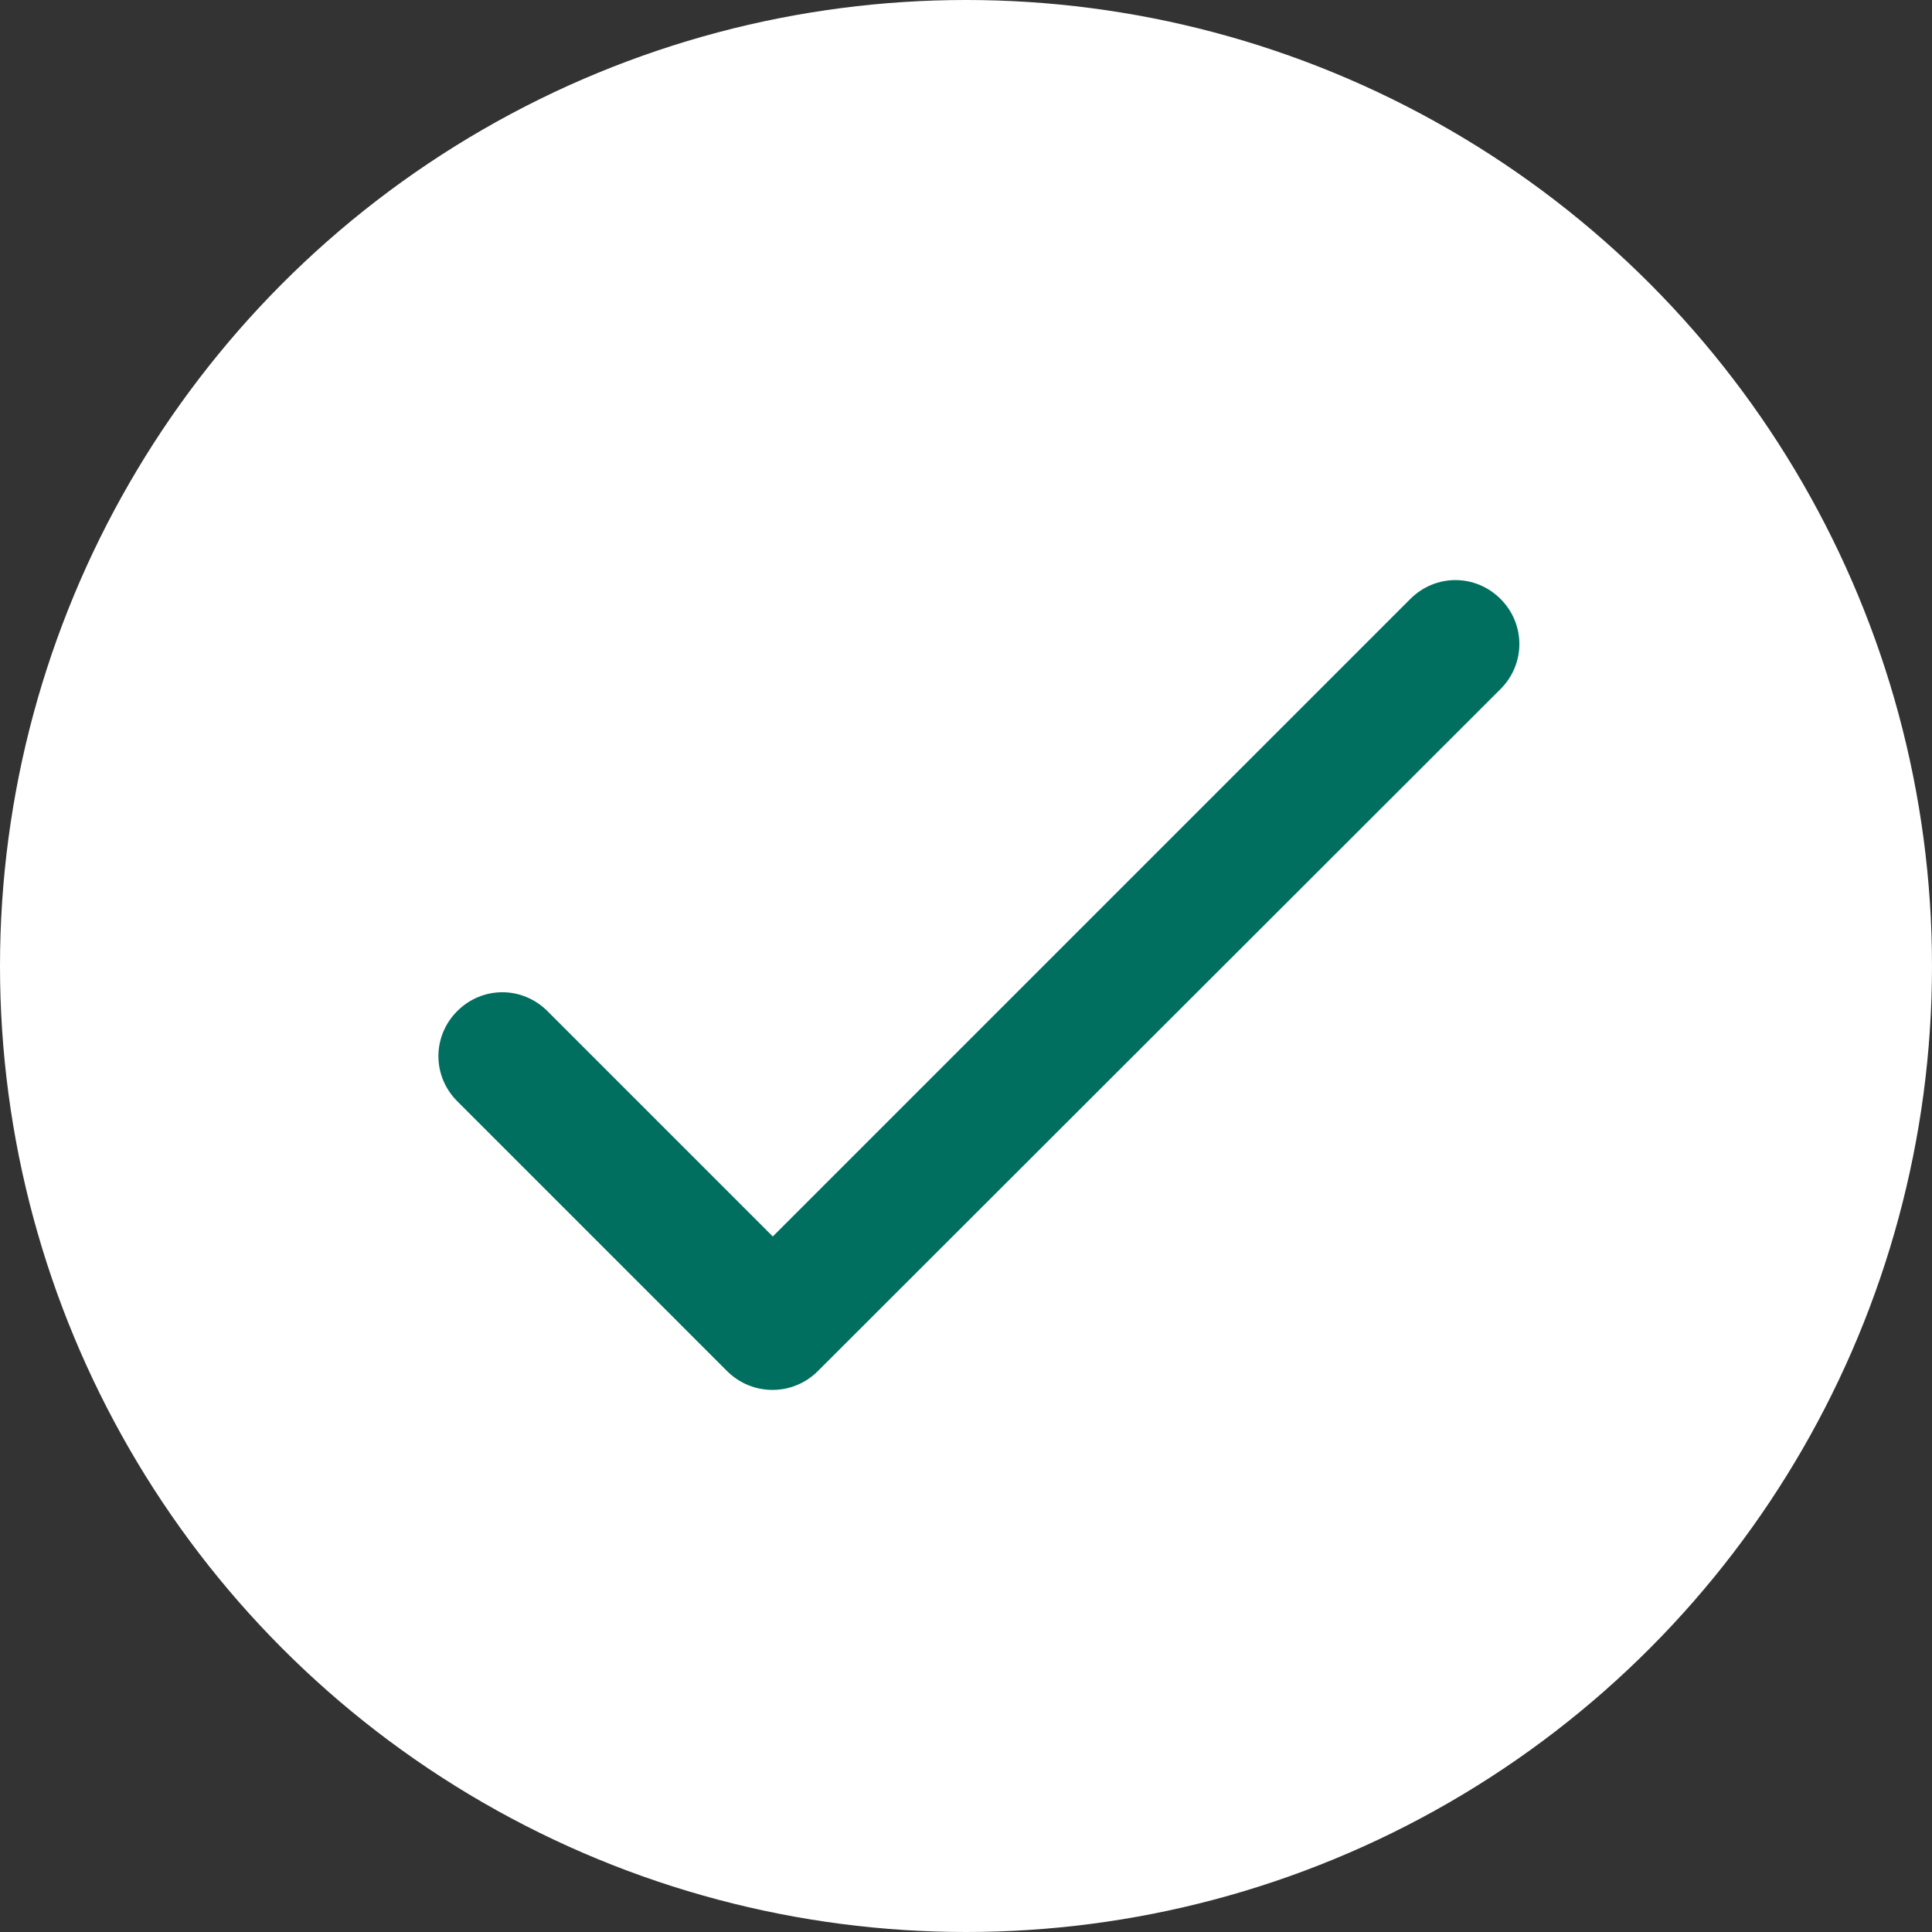 <?xml version="1.0" encoding="UTF-8"?>
<svg width="30px" height="30px" viewBox="0 0 30 30" version="1.1" xmlns="http://www.w3.org/2000/svg" xmlns:xlink="http://www.w3.org/1999/xlink">
    <rect x="0" y="0" width="30" height="30" fill="#333333" stroke="none"/>
    <!-- Generator: sketchtool 63.1 (101010) - https://sketch.com -->
    <title>40D0C136-1901-4B6F-9A39-61C408C3B58E</title>
    <desc>Created with sketchtool.</desc>
    <g id="Winter-2020" stroke="none" stroke-width="1" fill="none" fill-rule="evenodd">
        <g id="V2020-1-Consumer-Icons" transform="translate(-1141, -1847)">
            <g id="Group" transform="translate(417, 1782)">
                <g id="Steppe-Circle---1" transform="translate(724, 65)">
                    <circle id="Circle" fill="#FFFFFF" cx="15" cy="15" r="15"></circle>
                    <g id="Icons-/-Color-/-Done" transform="translate(3, 3)">
                        <polygon id="Path" points="0 0 24 0 24 24 0 24"></polygon>
                        <path d="M9,16.2 L5.5,12.7 C5.11,12.31 4.49,12.31 4.1,12.7 C3.71,13.09 3.71,13.71 4.1,14.1 L8.29,18.29 C8.68,18.68 9.31,18.68 9.7,18.29 L20.3,7.7 C20.69,7.31 20.69,6.69 20.3,6.3 C19.91,5.91 19.29,5.91 18.9,6.3 L9,16.2 Z" id="Path" fill="#006F60" fill-rule="nonzero"></path>
                    </g>
                </g>
            </g>
        </g>
    </g>
</svg>